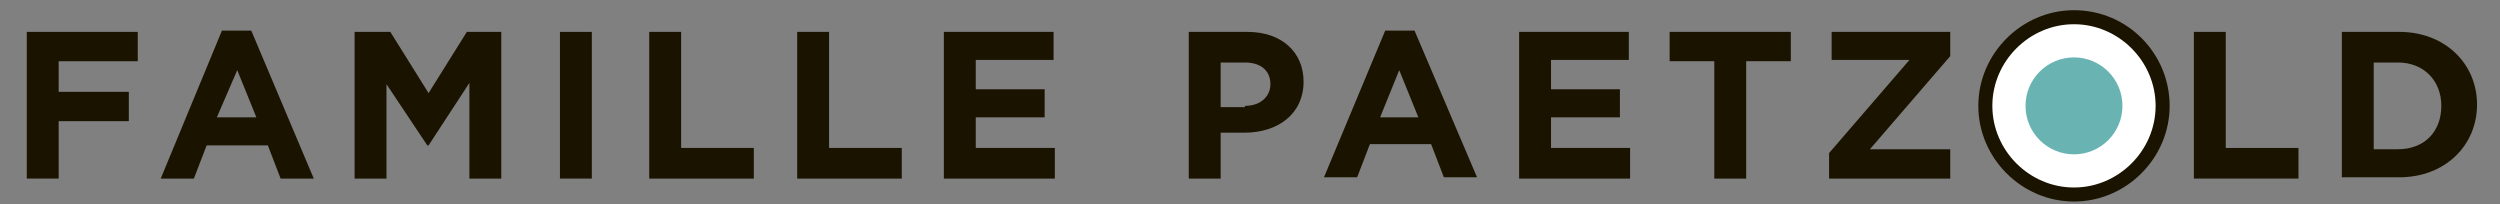 <?xml version="1.0" encoding="utf-8"?>
<!-- Generator: Adobe Illustrator 24.1.0, SVG Export Plug-In . SVG Version: 6.00 Build 0)  -->
<svg version="1.1" id="Calque_1" xmlns="http://www.w3.org/2000/svg" xmlns:xlink="http://www.w3.org/1999/xlink" x="0px" y="0px"
	 viewBox="0 0 196 16" style="enable-background:new 0 0 196 16;" xml:space="preserve">
<rect x="0" y="0" width="196" height="16" fill="#808080" stroke="none"/>
<style type="text/css">
	.st0{fill:#1A1300;}
	.st1{fill:#FFFFFF;}
	.st2{fill:#69B3B3;}
</style>
<g>
	<g>
		<path class="st0" d="M2.1,2.5h8.7v2.3H4.6v2.4h5.5v2.3H4.6V14H2.1V2.5z"/>
		<path class="st0" d="M17.4,2.4h2.3L24.6,14H22l-1-2.6h-4.8l-1,2.6h-2.6L17.4,2.4z M20.1,9.2l-1.5-3.7L17,9.2H20.1z"/>
		<path class="st0" d="M27.9,2.5h2.7l3,4.8l3-4.8h2.7V14h-2.5V6.5l-3.2,4.9h-0.1l-3.2-4.8V14h-2.5V2.5z"/>
		<path class="st0" d="M43.9,2.5h2.5V14h-2.5V2.5z"/>
		<path class="st0" d="M50.9,2.5h2.5v9.1h5.7V14h-8.2V2.5z"/>
		<path class="st0" d="M62.4,2.5H65v9.1h5.7V14h-8.2V2.5z"/>
		<path class="st0" d="M74,2.5h8.6v2.2h-6.1v2.3h5.4v2.2h-5.4v2.4h6.2V14H74V2.5z"/>
		<path class="st0" d="M93.1,2.5h4.7c2.7,0,4.4,1.6,4.4,3.9v0c0,2.6-2.1,4-4.6,4h-1.9V14h-2.5V2.5z M97.6,8.3c1.3,0,2-0.8,2-1.7v0
			c0-1.1-0.8-1.7-2-1.7h-1.9v3.5H97.6z"/>
		<path class="st0" d="M108.6,2.4h2.3l4.9,11.5h-2.6l-1-2.6h-4.8l-1,2.6h-2.6L108.6,2.4z M111.2,9.2l-1.5-3.7l-1.5,3.7H111.2z"/>
		<path class="st0" d="M119.1,2.5h8.6v2.2h-6.1v2.3h5.4v2.2h-5.4v2.4h6.2V14h-8.7V2.5z"/>
		<path class="st0" d="M134.4,4.8h-3.5V2.5h9.5v2.3h-3.5V14h-2.5V4.8z"/>
		<path class="st0" d="M143.4,12l6.3-7.3h-6.1V2.5h9.3v1.9l-6.3,7.3h6.3V14h-9.5V12z"/>
		<path class="st0" d="M172,2.5h2.5v9.1h5.7V14H172V2.5z"/>
		<path class="st0" d="M183.6,2.5h4.5c3.6,0,6.1,2.5,6.1,5.7v0c0,3.2-2.5,5.7-6.1,5.7h-4.5V2.5z M186.1,4.8v6.9h1.9
			c2.1,0,3.4-1.4,3.4-3.4v0c0-2-1.4-3.4-3.4-3.4H186.1z"/>
	</g>
	<g>
		<g>
			<g>
				<path class="st1" d="M162.6,1.8c-3.6,0-6.5,2.9-6.5,6.5s2.9,6.5,6.5,6.5s6.5-2.9,6.5-6.5S166.2,1.8,162.6,1.8L162.6,1.8z"/>
			</g>
		</g>
		<path class="st2" d="M162.6,4.5c2.1,0,3.8,1.7,3.8,3.8s-1.7,3.8-3.8,3.8s-3.8-1.7-3.8-3.8S160.5,4.5,162.6,4.5"/>
		<path class="st0" d="M162.6,1.9c3.5,0,6.4,2.9,6.4,6.4s-2.9,6.4-6.4,6.4s-6.4-2.9-6.4-6.4S159.1,1.9,162.6,1.9 M162.6,0.8
			c-4.1,0-7.5,3.4-7.5,7.5c0,4.1,3.4,7.5,7.5,7.5s7.5-3.4,7.5-7.5C170.1,4.2,166.8,0.8,162.6,0.8L162.6,0.8z"/>
	</g>
</g>
</svg>

